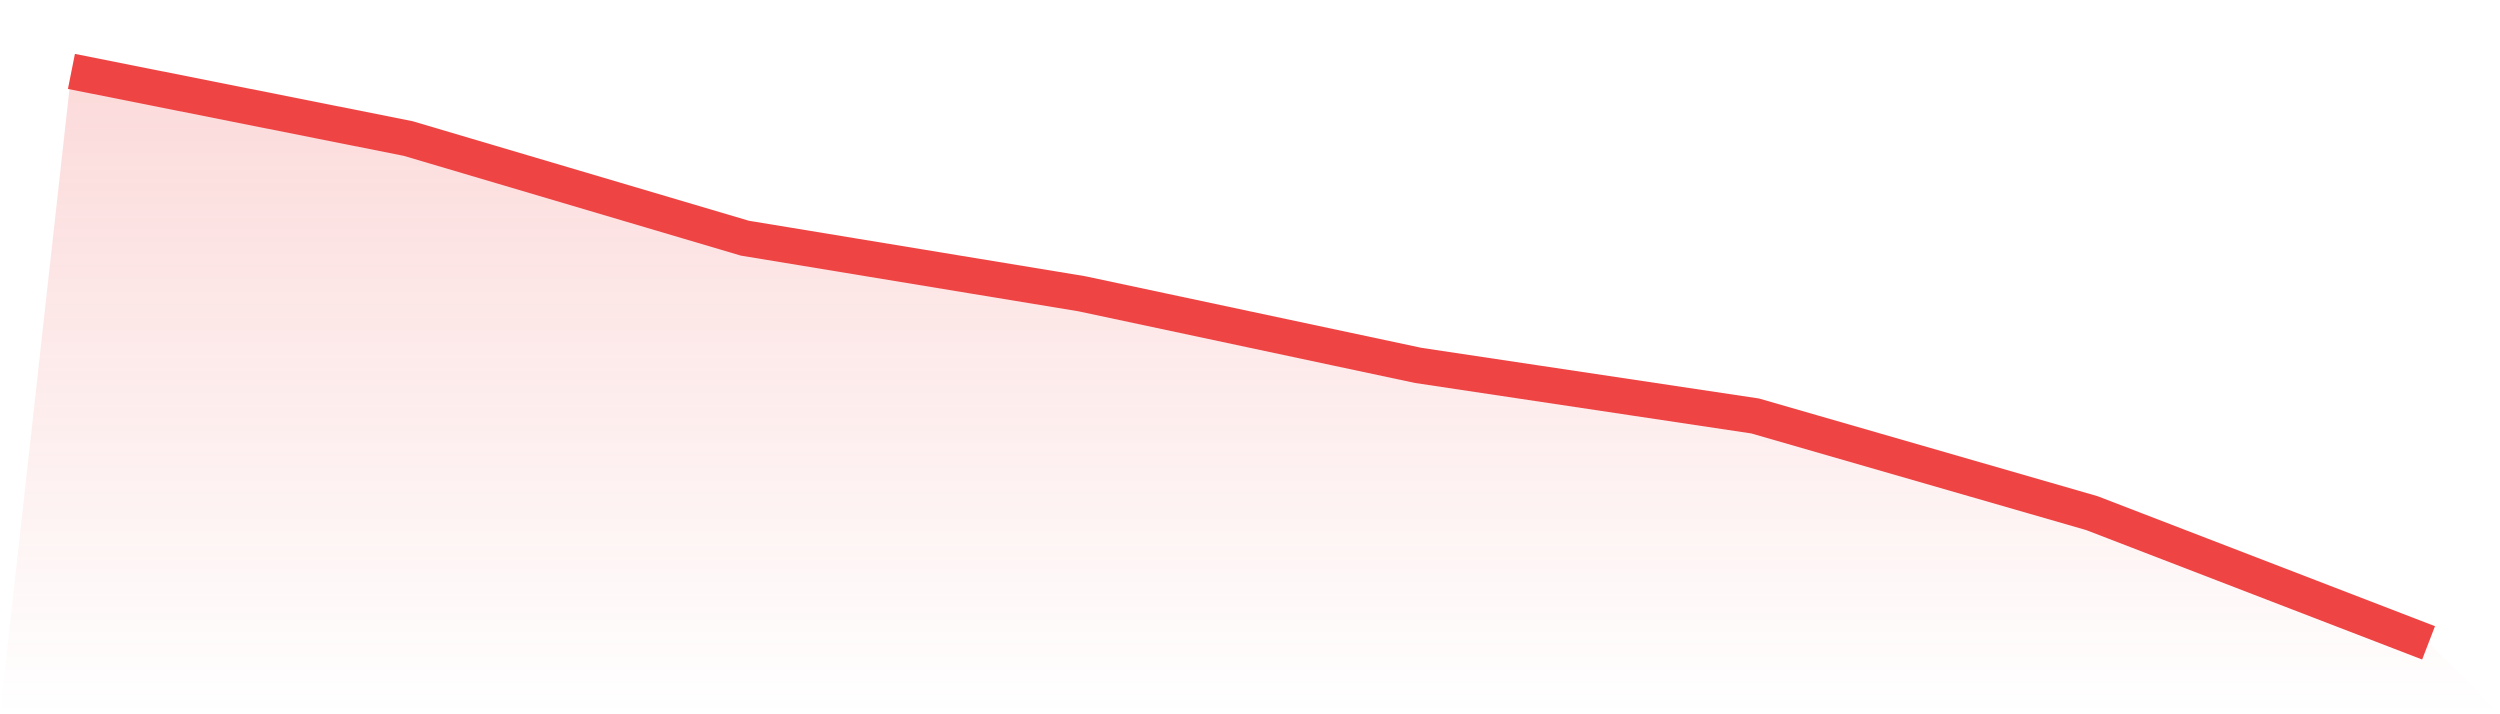 <svg viewBox="0 0 140 40" xmlns="http://www.w3.org/2000/svg">
<defs>
<linearGradient id="gradient" x1="0" x2="0" y1="0" y2="1">
<stop offset="0%" stop-color="#ef4444" stop-opacity="0.2"/>
<stop offset="100%" stop-color="#ef4444" stop-opacity="0"/>
</linearGradient>
</defs>
<path d="M4,4 L4,4 L22.857,7.757 L41.714,13.339 L60.571,16.449 L79.429,20.464 L98.286,23.294 L117.143,28.735 L136,36 L140,40 L0,40 z" fill="url(#gradient)"/>
<path d="M4,4 L4,4 L22.857,7.757 L41.714,13.339 L60.571,16.449 L79.429,20.464 L98.286,23.294 L117.143,28.735 L136,36" fill="none" stroke="#ef4444" stroke-width="2"/>
</svg>